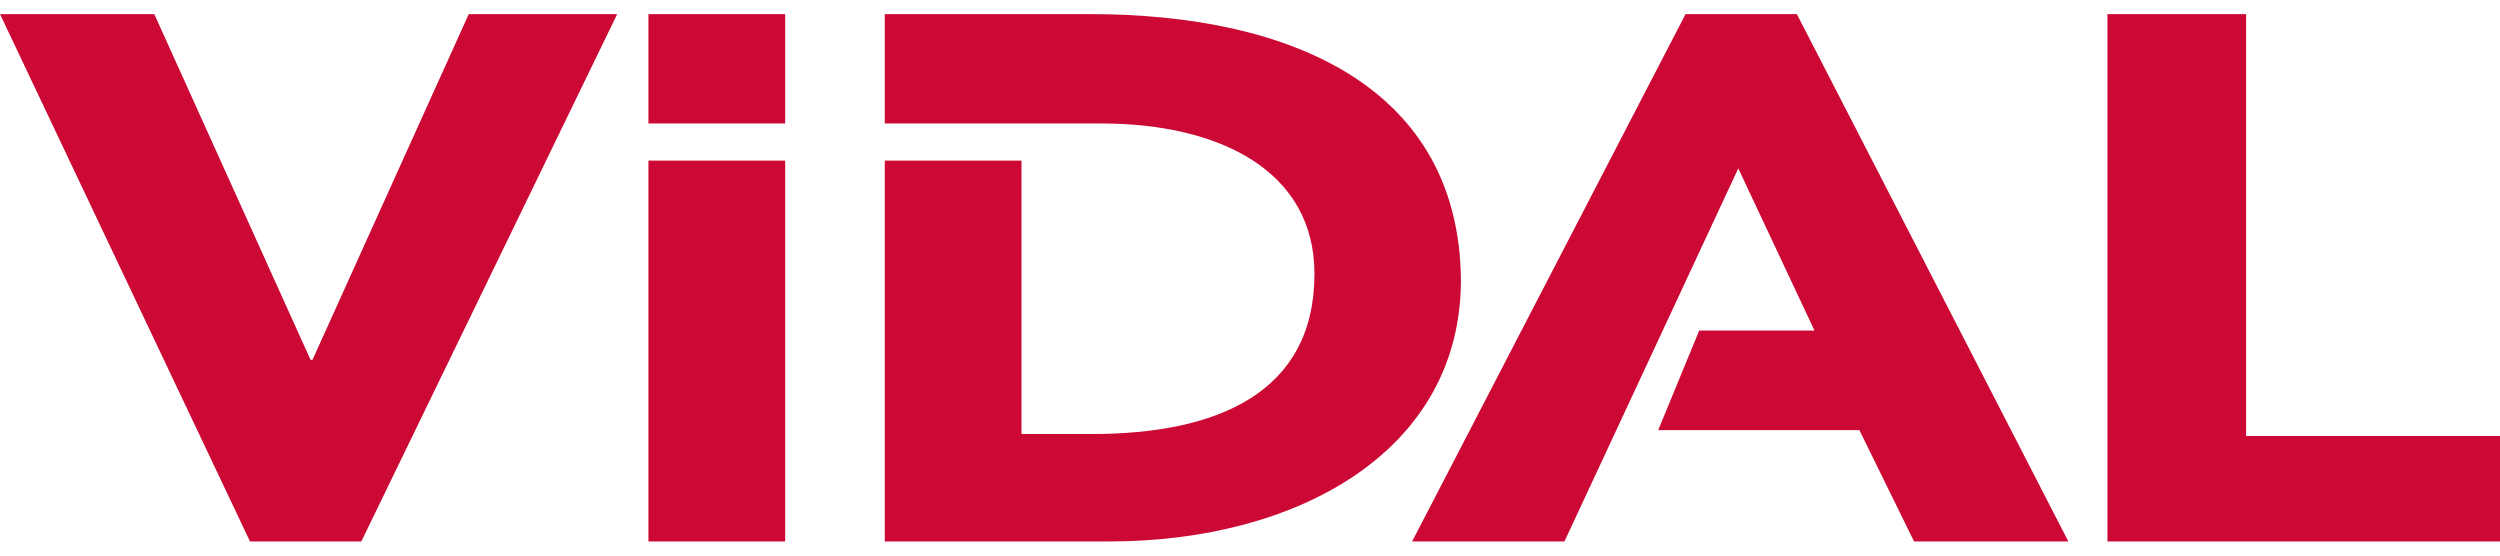 <svg enable-background="new 0 0 128 27" viewBox="0 0 128 27" xmlns="http://www.w3.org/2000/svg" class="uk-preserve uk-svg" width="180" height="40"><g fill="#cc0935"><path d="m0 0h7.9l8 17.7h.1l8-17.7h7.6l-13.1 27h-5.7z"></path><path d="m55.8 0h-10.5v5.6h11.1c6 0 10.9 2.4 10.9 7.7 0 6.1-5 8.2-11.4 8.2h-3.6v-14h-7v19.5h11.5c9.6 0 18-4.6 18-13.4-.1-9.8-8.6-13.6-19-13.6"></path><path d="m33.2 0h7v5.6h-7zm0 7.5h7v19.5h-7zm55.8.4 3.9 8.3h-5.9l-2.1 5.1h10.3l2.8 5.7h7.9l-13.9-27h-5.7l-14 27h7.8zm18.9-7.9h7.1v21.6h13v5.4h-20.1z"></path></g></svg>